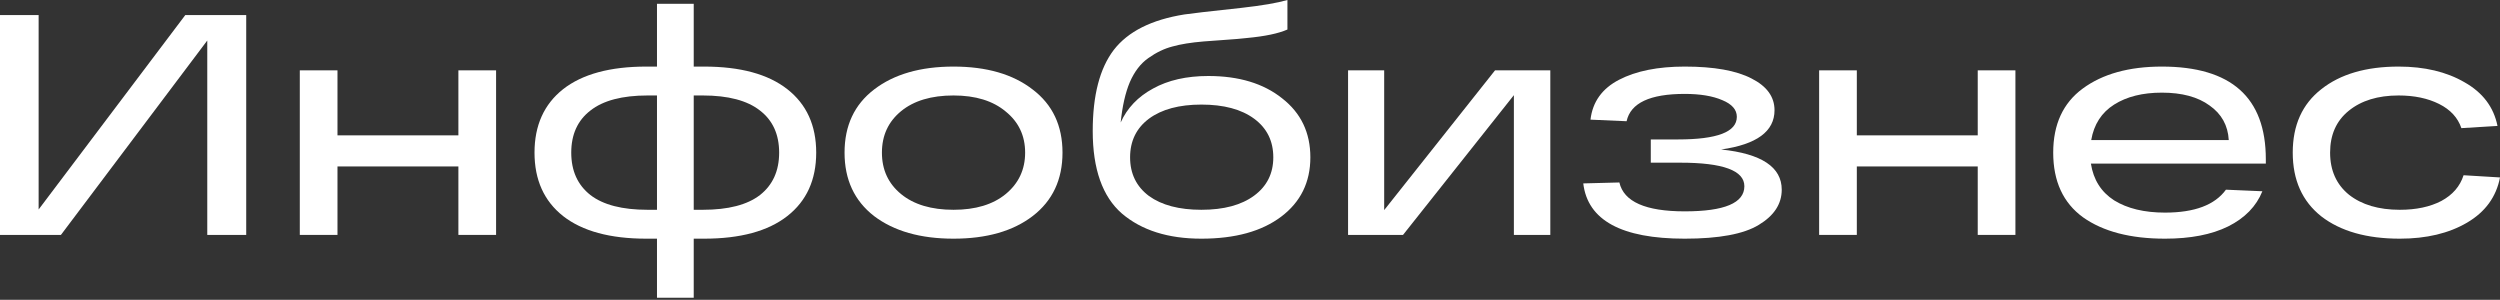 <?xml version="1.0" encoding="UTF-8"?> <svg xmlns="http://www.w3.org/2000/svg" width="542" height="65" viewBox="0 0 542 65" fill="none"><rect x="0" y="0" width="542" height="65" fill="#333333" stroke="none"/> <path d="M40.171 3.268H53.379V50.928H44.937V8.783L13.209 50.928H0V3.268H8.375V45.413L40.171 3.268Z" fill="white"></path> <path d="M64.997 50.928V15.251H73.167V29.345H99.38V15.251H107.551V50.928H99.38V36.086H73.167V50.928H64.997Z" fill="white"></path> <path d="M152.647 14.434C160.5 14.434 166.514 16.068 170.69 19.336C174.866 22.605 176.954 27.189 176.954 33.09C176.954 38.99 174.866 43.575 170.69 46.843C166.514 50.111 160.5 51.745 152.647 51.745H150.4V64.545H142.434V51.745H140.119C132.267 51.745 126.252 50.111 122.076 46.843C117.946 43.575 115.881 38.99 115.881 33.09C115.881 27.189 117.946 22.605 122.076 19.336C126.252 16.068 132.267 14.434 140.119 14.434H142.434V0.817H150.4V14.434H152.647ZM140.391 45.481H142.434V20.698H140.391C134.899 20.698 130.769 21.788 128 23.966C125.231 26.1 123.847 29.141 123.847 33.09C123.847 37.039 125.231 40.103 128 42.281C130.769 44.415 134.899 45.481 140.391 45.481ZM152.375 45.481C157.867 45.481 161.997 44.415 164.766 42.281C167.535 40.103 168.919 37.039 168.919 33.09C168.919 29.141 167.535 26.1 164.766 23.966C161.997 21.788 157.867 20.698 152.375 20.698H150.4V45.481H152.375Z" fill="white"></path> <path d="M189.499 46.843C185.232 43.53 183.099 38.945 183.099 33.09C183.099 27.234 185.232 22.673 189.499 19.404C193.811 16.091 199.553 14.434 206.725 14.434C213.896 14.434 219.616 16.091 223.882 19.404C228.194 22.673 230.35 27.234 230.35 33.09C230.35 38.945 228.194 43.53 223.882 46.843C219.616 50.111 213.896 51.745 206.725 51.745C199.553 51.745 193.811 50.111 189.499 46.843ZM195.354 24.102C192.586 26.372 191.201 29.368 191.201 33.09C191.201 36.812 192.586 39.807 195.354 42.077C198.123 44.347 201.913 45.481 206.725 45.481C211.491 45.481 215.258 44.347 218.027 42.077C220.841 39.762 222.248 36.766 222.248 33.09C222.248 29.413 220.841 26.44 218.027 24.171C215.258 21.856 211.491 20.698 206.725 20.698C201.913 20.698 198.123 21.833 195.354 24.102Z" fill="white"></path> <path d="M261.958 16.477C268.585 16.477 273.918 18.088 277.958 21.311C282.043 24.488 284.086 28.755 284.086 34.111C284.086 39.513 281.975 43.802 277.754 46.979C273.532 50.157 267.768 51.745 260.46 51.745C253.243 51.745 247.501 49.93 243.234 46.298C239.013 42.622 236.902 36.653 236.902 28.392C236.902 20.675 238.423 14.82 241.464 10.826C244.55 6.831 249.657 4.267 256.783 3.132C257.918 2.95 262.049 2.474 269.175 1.702C273.623 1.203 276.937 0.635 279.115 0V6.4C277.164 7.262 274.236 7.875 270.332 8.238C269.198 8.375 267.609 8.511 265.566 8.647C263.569 8.783 262.026 8.897 260.936 8.987C258.213 9.214 255.966 9.577 254.196 10.077C252.426 10.531 250.678 11.37 248.953 12.596C247.274 13.776 245.935 15.524 244.936 17.838C243.983 20.108 243.325 23.013 242.962 26.553C244.369 23.422 246.706 20.97 249.975 19.2C253.243 17.385 257.237 16.477 261.958 16.477ZM260.46 45.481C265.317 45.481 269.129 44.46 271.898 42.417C274.667 40.375 276.052 37.606 276.052 34.111C276.052 30.571 274.667 27.779 271.898 25.736C269.129 23.694 265.317 22.673 260.46 22.673C255.648 22.673 251.858 23.694 249.09 25.736C246.366 27.779 245.004 30.571 245.004 34.111C245.004 37.651 246.366 40.443 249.09 42.486C251.858 44.483 255.648 45.481 260.46 45.481Z" fill="white"></path> <path d="M324.124 15.251H336.108V50.928H328.21V20.63L304.175 50.928H292.26V15.251H300.09V45.549L324.124 15.251Z" fill="white"></path> <path d="M373.141 32.409C381.901 33.317 386.281 36.222 386.281 41.124C386.281 44.21 384.625 46.752 381.311 48.749C378.043 50.747 372.687 51.745 365.243 51.745C351.535 51.745 344.204 47.751 343.251 39.762L351.081 39.558C352.034 43.734 356.755 45.822 365.243 45.822C373.867 45.822 378.179 44.006 378.179 40.375C378.179 36.971 373.549 35.269 364.29 35.269H357.89V30.23H363.813C372.301 30.23 376.545 28.596 376.545 25.328C376.545 23.785 375.501 22.582 373.413 21.719C371.325 20.812 368.602 20.358 365.243 20.358C357.708 20.358 353.509 22.332 352.647 26.281L344.817 25.941C345.271 22.082 347.336 19.2 351.013 17.294C354.69 15.387 359.433 14.434 365.243 14.434C371.598 14.434 376.432 15.297 379.745 17.021C383.059 18.701 384.716 20.993 384.716 23.898C384.716 28.483 380.857 31.32 373.141 32.409Z" fill="white"></path> <path d="M394.389 50.928V15.251H402.559V29.345H428.772V15.251H436.943V50.928H428.772V36.086H402.559V50.928H394.389Z" fill="white"></path> <path d="M491.231 34.52V35.473H453.307C453.851 38.968 455.531 41.623 458.345 43.439C461.205 45.209 464.881 46.094 469.375 46.094C475.775 46.094 480.178 44.437 482.584 41.124L490.482 41.464C489.165 44.732 486.691 47.274 483.06 49.09C479.474 50.86 474.913 51.745 469.375 51.745C461.885 51.745 455.962 50.202 451.605 47.115C447.292 43.983 445.136 39.308 445.136 33.09C445.136 26.962 447.27 22.332 451.536 19.2C455.849 16.023 461.568 14.434 468.694 14.434C483.718 14.434 491.231 21.129 491.231 34.52ZM468.694 20.085C464.518 20.085 461.068 20.948 458.345 22.673C455.622 24.397 453.965 26.962 453.375 30.366H483.196C483.015 27.189 481.63 24.692 479.043 22.877C476.501 21.016 473.052 20.085 468.694 20.085Z" fill="white"></path> <path d="M542.002 38.468C541.185 42.69 538.802 45.958 534.853 48.273C530.904 50.588 526.047 51.745 520.282 51.745C513.111 51.745 507.437 50.134 503.261 46.911C499.13 43.643 497.065 39.036 497.065 33.09C497.065 27.144 499.13 22.559 503.261 19.336C507.392 16.068 512.975 14.434 520.01 14.434C525.639 14.434 530.405 15.569 534.308 17.838C538.257 20.063 540.64 23.217 541.457 27.302L533.627 27.779C532.856 25.509 531.244 23.762 528.793 22.536C526.342 21.311 523.414 20.698 520.01 20.698C515.516 20.698 511.908 21.81 509.184 24.034C506.506 26.213 505.167 29.232 505.167 33.09C505.167 36.948 506.529 39.989 509.253 42.213C512.021 44.392 515.698 45.481 520.282 45.481C523.823 45.481 526.819 44.846 529.27 43.575C531.721 42.259 533.332 40.398 534.104 37.992L542.002 38.468Z" fill="white"></path> </svg> 